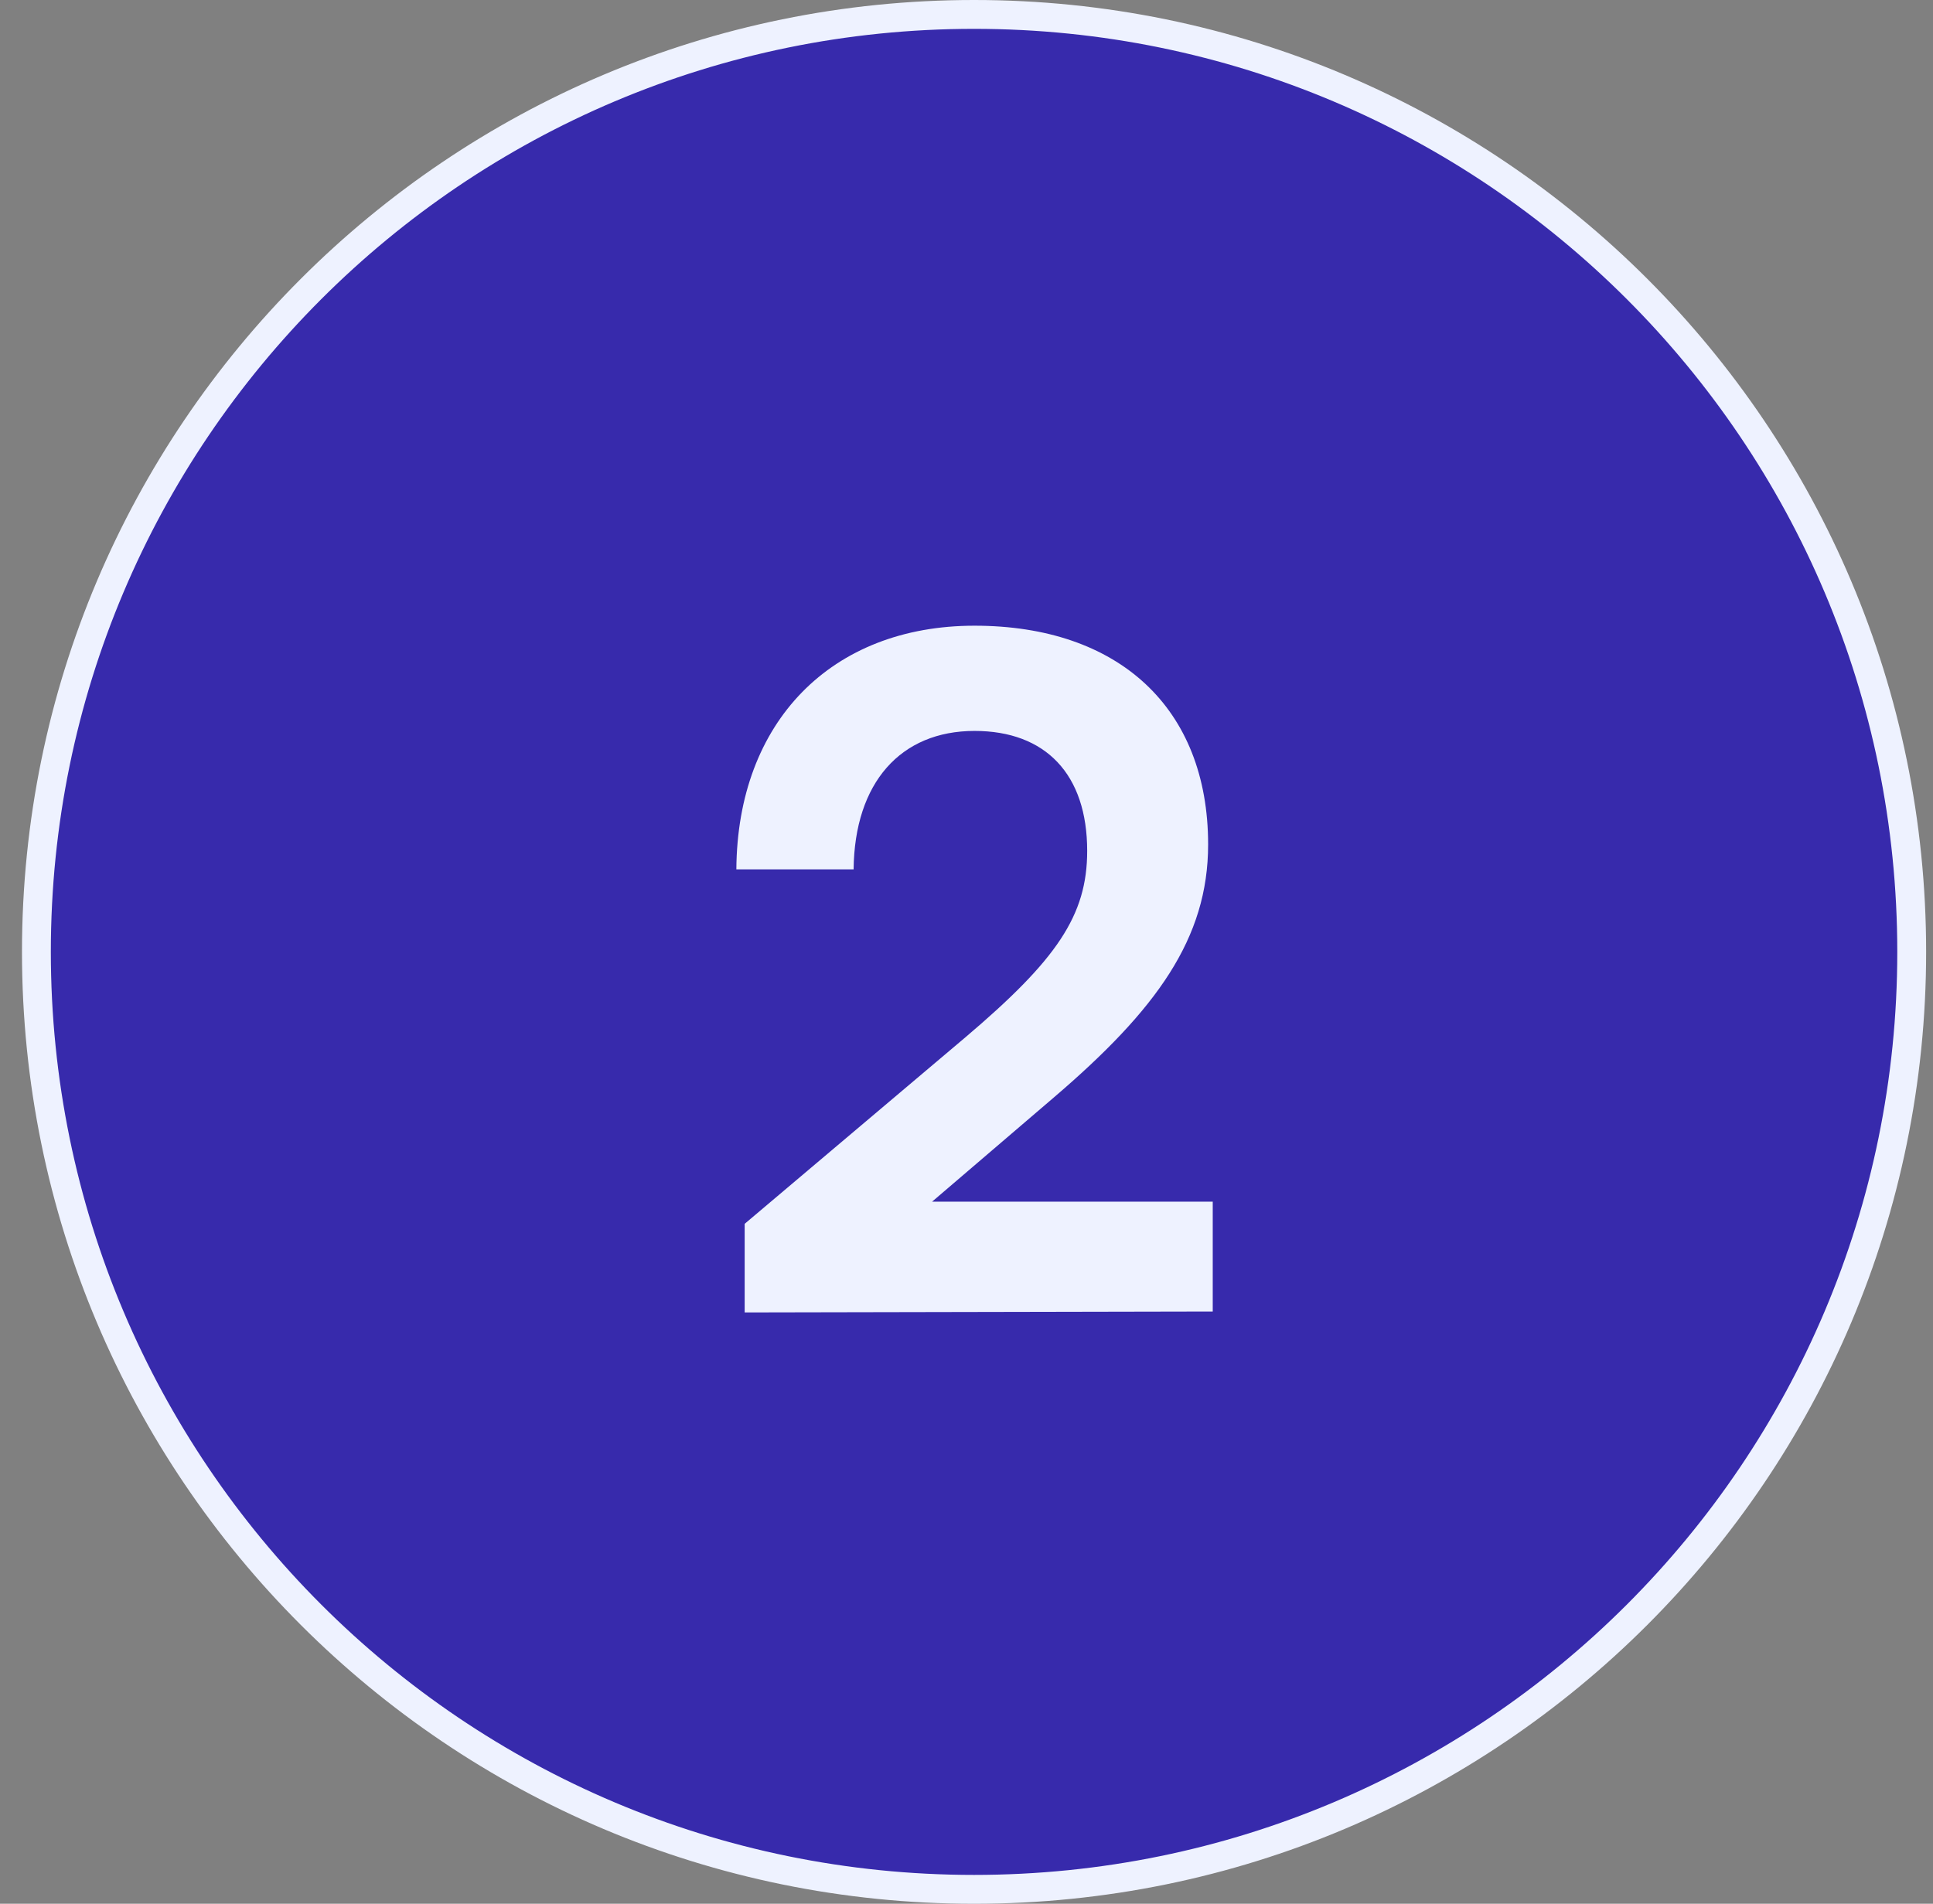 <svg width="67" height="66" viewBox="0 0 67 66" fill="none" xmlns="http://www.w3.org/2000/svg">
<rect x="0" y="0" width="67" height="66" fill="#808080" stroke="none"/>
<g clip-path="url(#clip0_20_2000)">
<g clip-path="url(#clip1_20_2000)">
<g clip-path="url(#clip2_20_2000)">
<path d="M66.262 33C66.262 15.051 51.711 0.5 33.762 0.5C15.812 0.5 1.262 15.051 1.262 33C1.262 50.949 15.812 65.5 33.762 65.5C51.711 65.5 66.262 50.949 66.262 33Z" fill="#372AAC"/>
<path d="M66.262 33C66.262 15.051 51.711 0.5 33.762 0.5C15.812 0.5 1.262 15.051 1.262 33C1.262 50.949 15.812 65.5 33.762 65.5C51.711 65.5 66.262 50.949 66.262 33Z" stroke="#EEF2FF"/>
<path d="M42.035 45.468L25.811 45.5V42.428L33.459 35.964C36.627 33.276 37.683 31.74 37.683 29.5C37.683 26.844 36.243 25.34 33.779 25.34C31.219 25.34 29.619 27.132 29.587 30.14H25.523C25.555 25.02 28.819 21.692 33.779 21.692C38.771 21.692 41.875 24.54 41.875 29.276C41.875 32.54 40.083 35.004 36.531 38.044L32.307 41.66H42.035V45.468Z" fill="#EEF2FF"/>
</g>
</g>
</g>
<defs>
<clipPath id="clip0_20_2000">
<rect width="66" height="66" fill="white" transform="translate(0.762)"/>
</clipPath>
<clipPath id="clip1_20_2000">
<rect width="66" height="66" fill="white" transform="translate(0.762)"/>
</clipPath>
<clipPath id="clip2_20_2000">
<rect width="66" height="66" fill="white" transform="translate(0.762)"/>
</clipPath>
</defs>
</svg>
